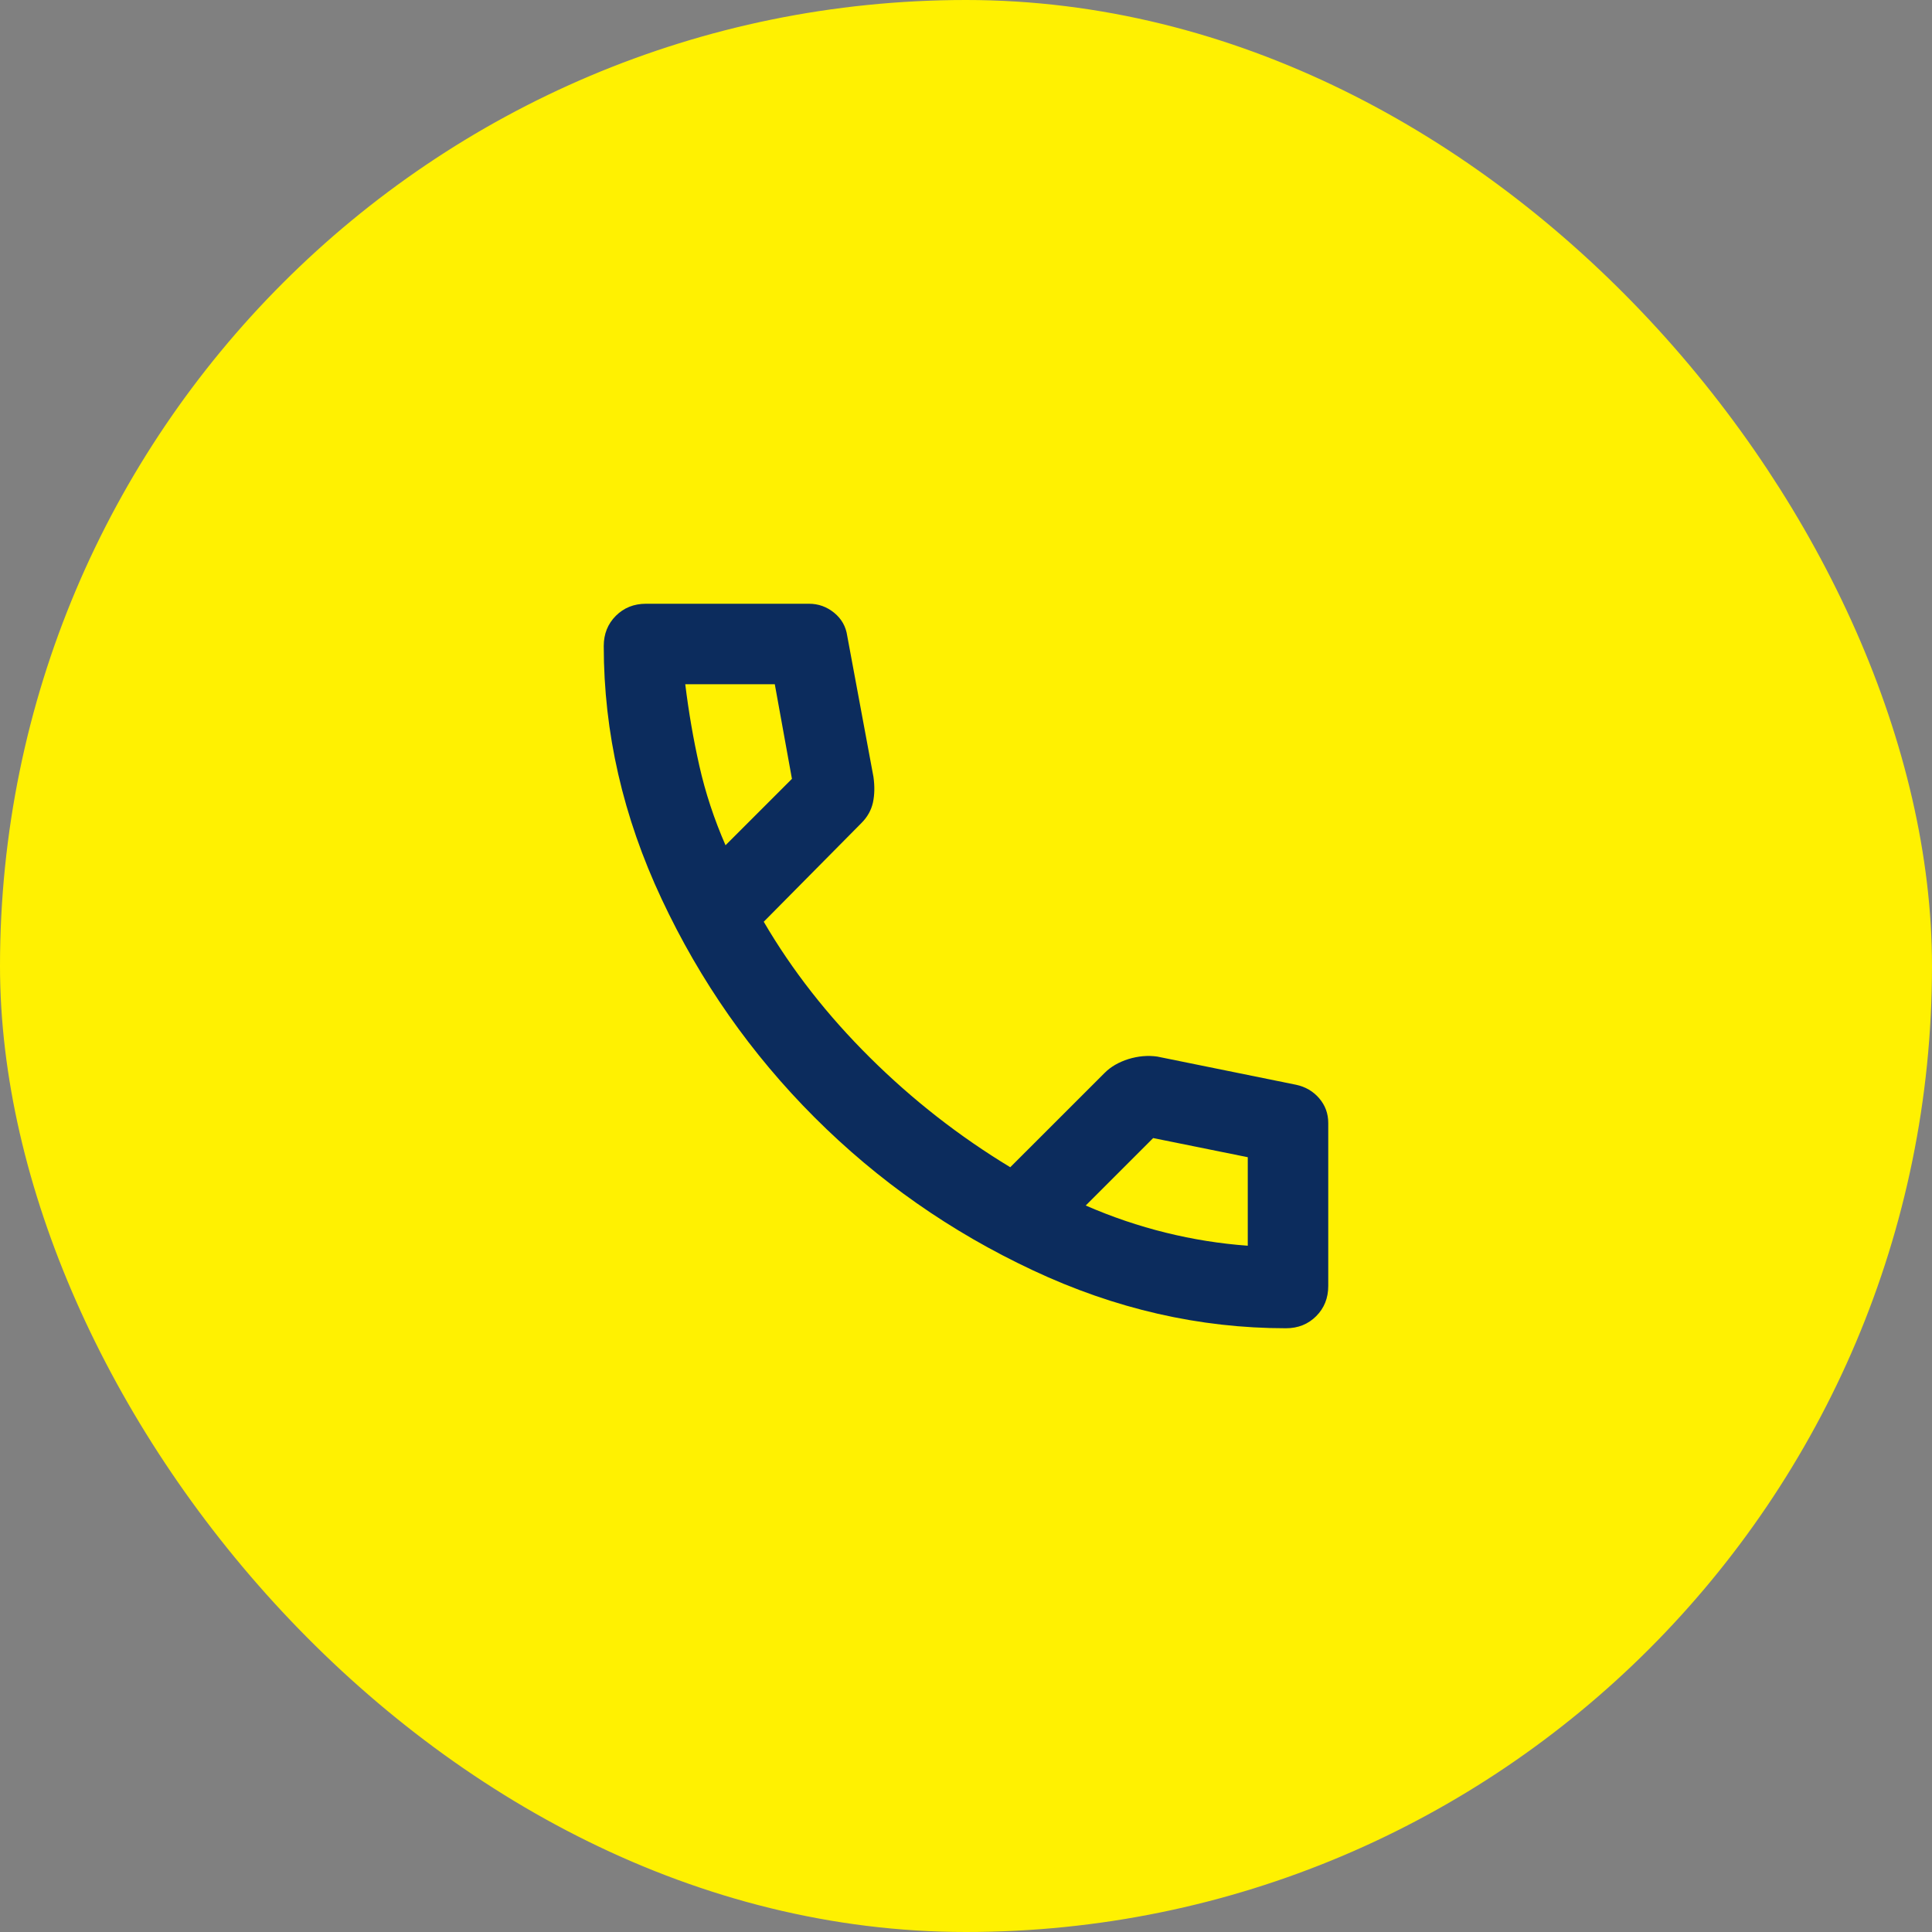 <svg width="32" height="32" viewBox="0 0 32 32" fill="none" xmlns="http://www.w3.org/2000/svg">
  <rect x="0" y="0" width="32" height="32" fill="#808080" stroke="none"/>
  <rect x="0.5" y="0.5" width="31" height="31" rx="15.5" fill="#FFF101"/>
  <path d="M21.3 22C19.867 22 18.47 21.68 17.109 21.041C15.747 20.403 14.542 19.558 13.492 18.508C12.442 17.458 11.597 16.253 10.959 14.891C10.32 13.53 10 12.133 10 10.7C10 10.5 10.067 10.333 10.2 10.2C10.333 10.067 10.5 10 10.7 10H13.4C13.556 10 13.694 10.05 13.817 10.15C13.939 10.25 14.011 10.378 14.033 10.533L14.467 12.867C14.489 13.022 14.486 13.164 14.459 13.291C14.431 13.419 14.367 13.533 14.267 13.633L12.65 15.267C13.117 16.067 13.703 16.817 14.409 17.517C15.114 18.217 15.889 18.822 16.733 19.333L18.3 17.767C18.4 17.667 18.531 17.592 18.692 17.541C18.853 17.492 19.011 17.478 19.167 17.5L21.467 17.967C21.622 18 21.75 18.075 21.85 18.191C21.95 18.308 22 18.444 22 18.6V21.3C22 21.5 21.933 21.667 21.8 21.8C21.667 21.933 21.5 22 21.3 22ZM12.017 14L13.117 12.9L12.833 11.333H11.35C11.406 11.789 11.483 12.239 11.583 12.683C11.683 13.128 11.828 13.567 12.017 14ZM20.667 20.633V19.167L19.1 18.85L17.983 19.967C18.417 20.156 18.858 20.306 19.309 20.417C19.758 20.528 20.211 20.6 20.667 20.633Z" fill="#0C2C5D"/>
  <rect x="0.5" y="0.5" width="31" height="31" rx="15.5" stroke="#FFF101"/>
</svg>
